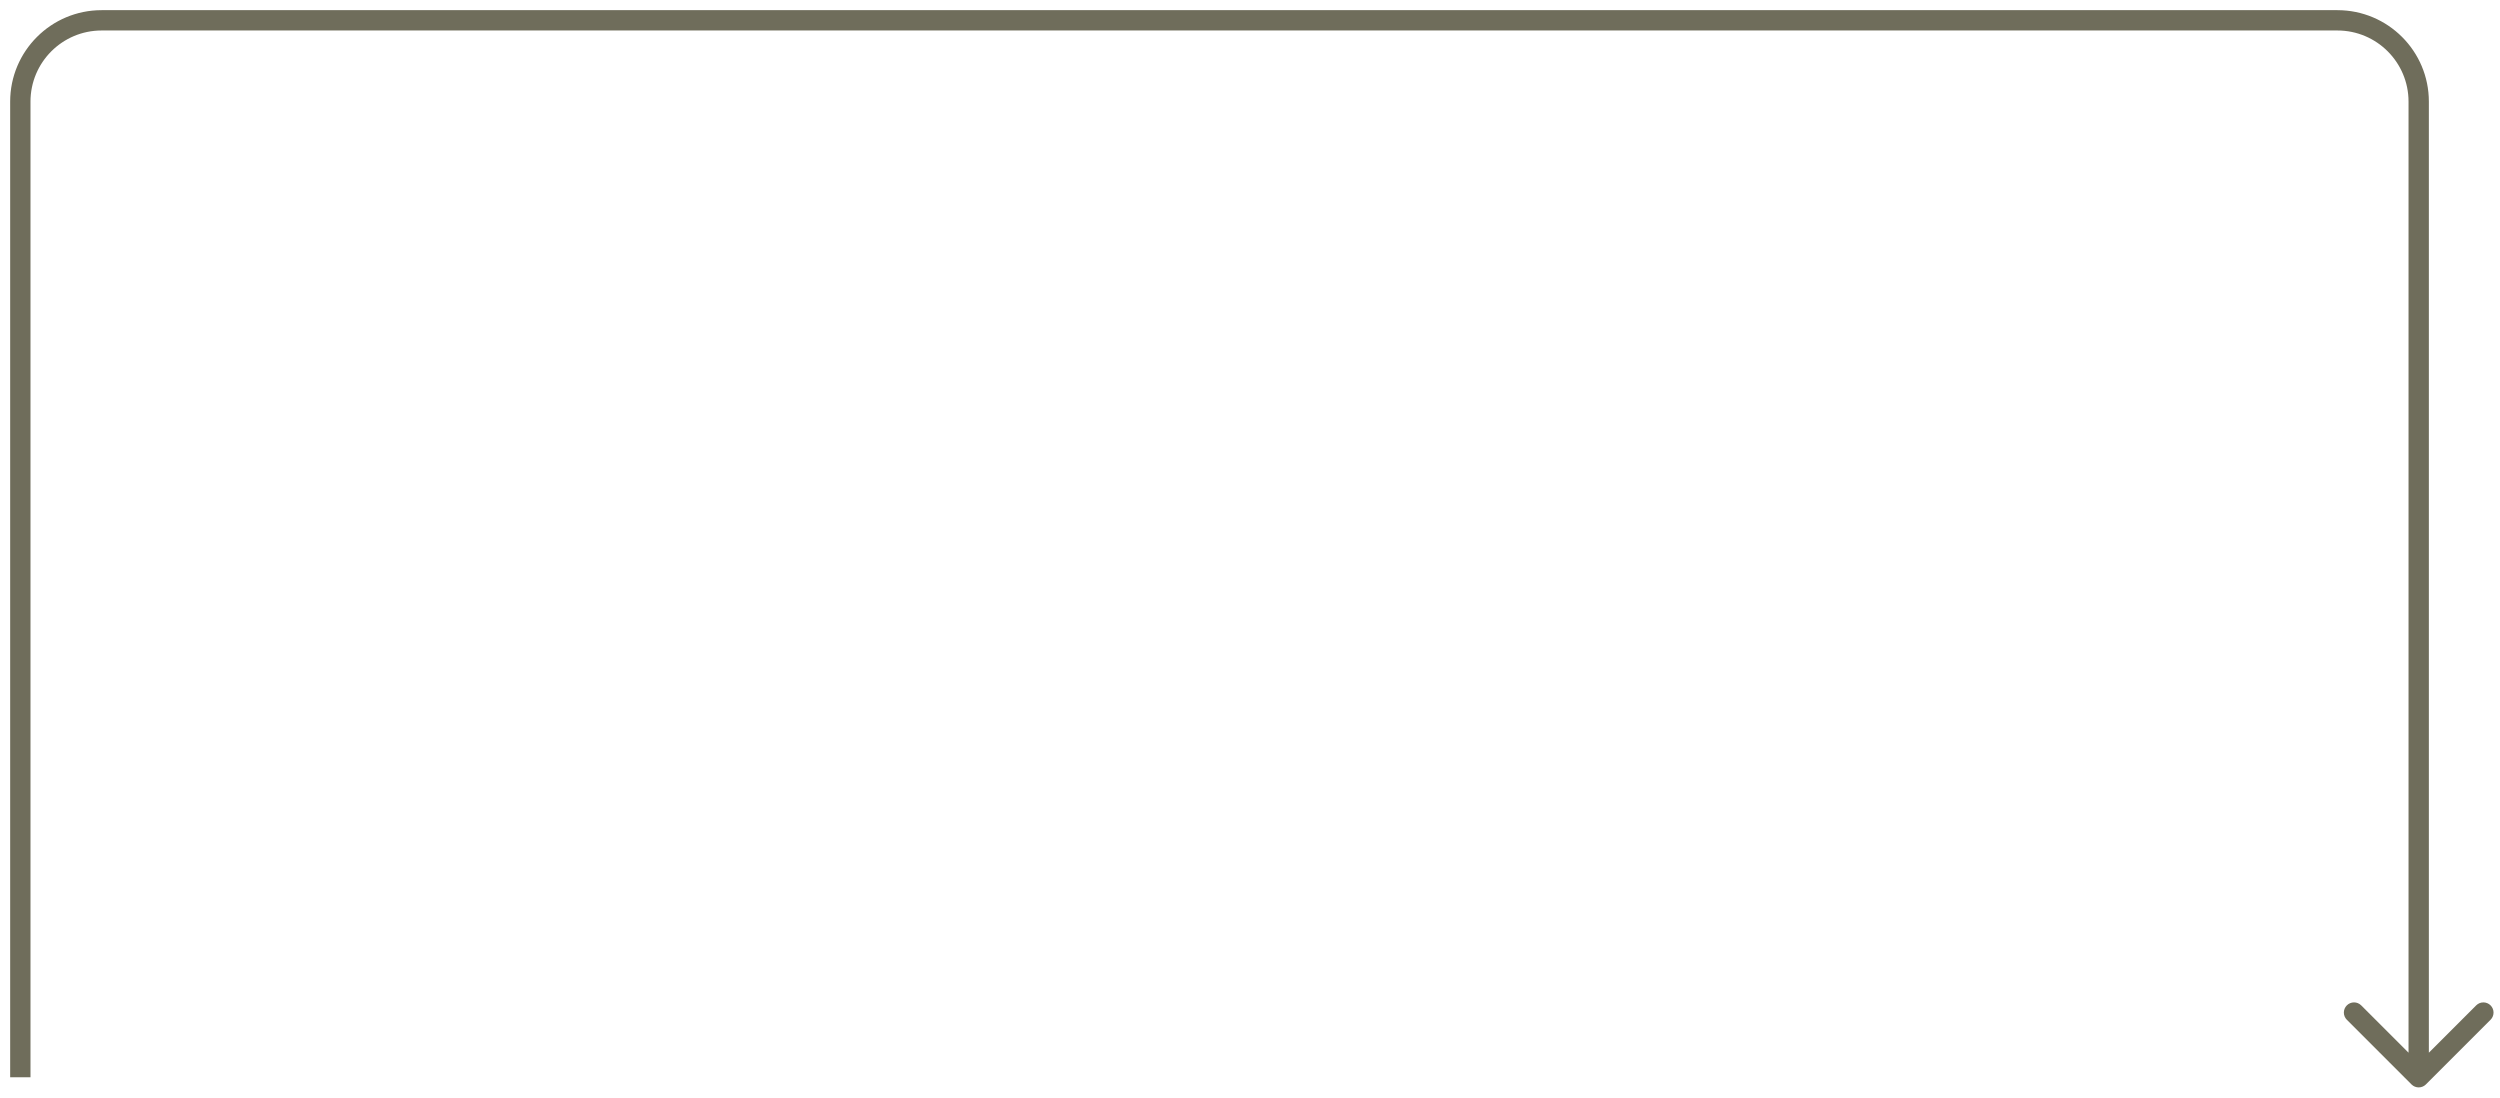 <?xml version="1.0" encoding="utf-8"?>
<svg xmlns="http://www.w3.org/2000/svg" fill="none" height="100%" overflow="visible" preserveAspectRatio="none" style="display: block;" viewBox="0 0 123 54" width="100%">
<path d="M118.646 53.354C118.842 53.549 119.158 53.549 119.354 53.354L122.536 50.172C122.731 49.976 122.731 49.66 122.536 49.465C122.34 49.269 122.024 49.269 121.828 49.465L119 52.293L116.172 49.465C115.976 49.269 115.66 49.269 115.464 49.465C115.269 49.66 115.269 49.976 115.464 50.172L118.646 53.354ZM5 1V1.5H115V1V0.5H5V1ZM119 5H118.5V53H119H119.5V5H119ZM1 5H0.5V53H1H1.5V5H1ZM115 1V1.5C116.933 1.5 118.5 3.067 118.5 5H119H119.5C119.5 2.515 117.485 0.5 115 0.5V1ZM5 1V0.5C2.515 0.5 0.5 2.515 0.5 5H1H1.5C1.5 3.067 3.067 1.5 5 1.5V1Z" fill="#6F6D5B" id="Line 39"/>
</svg>